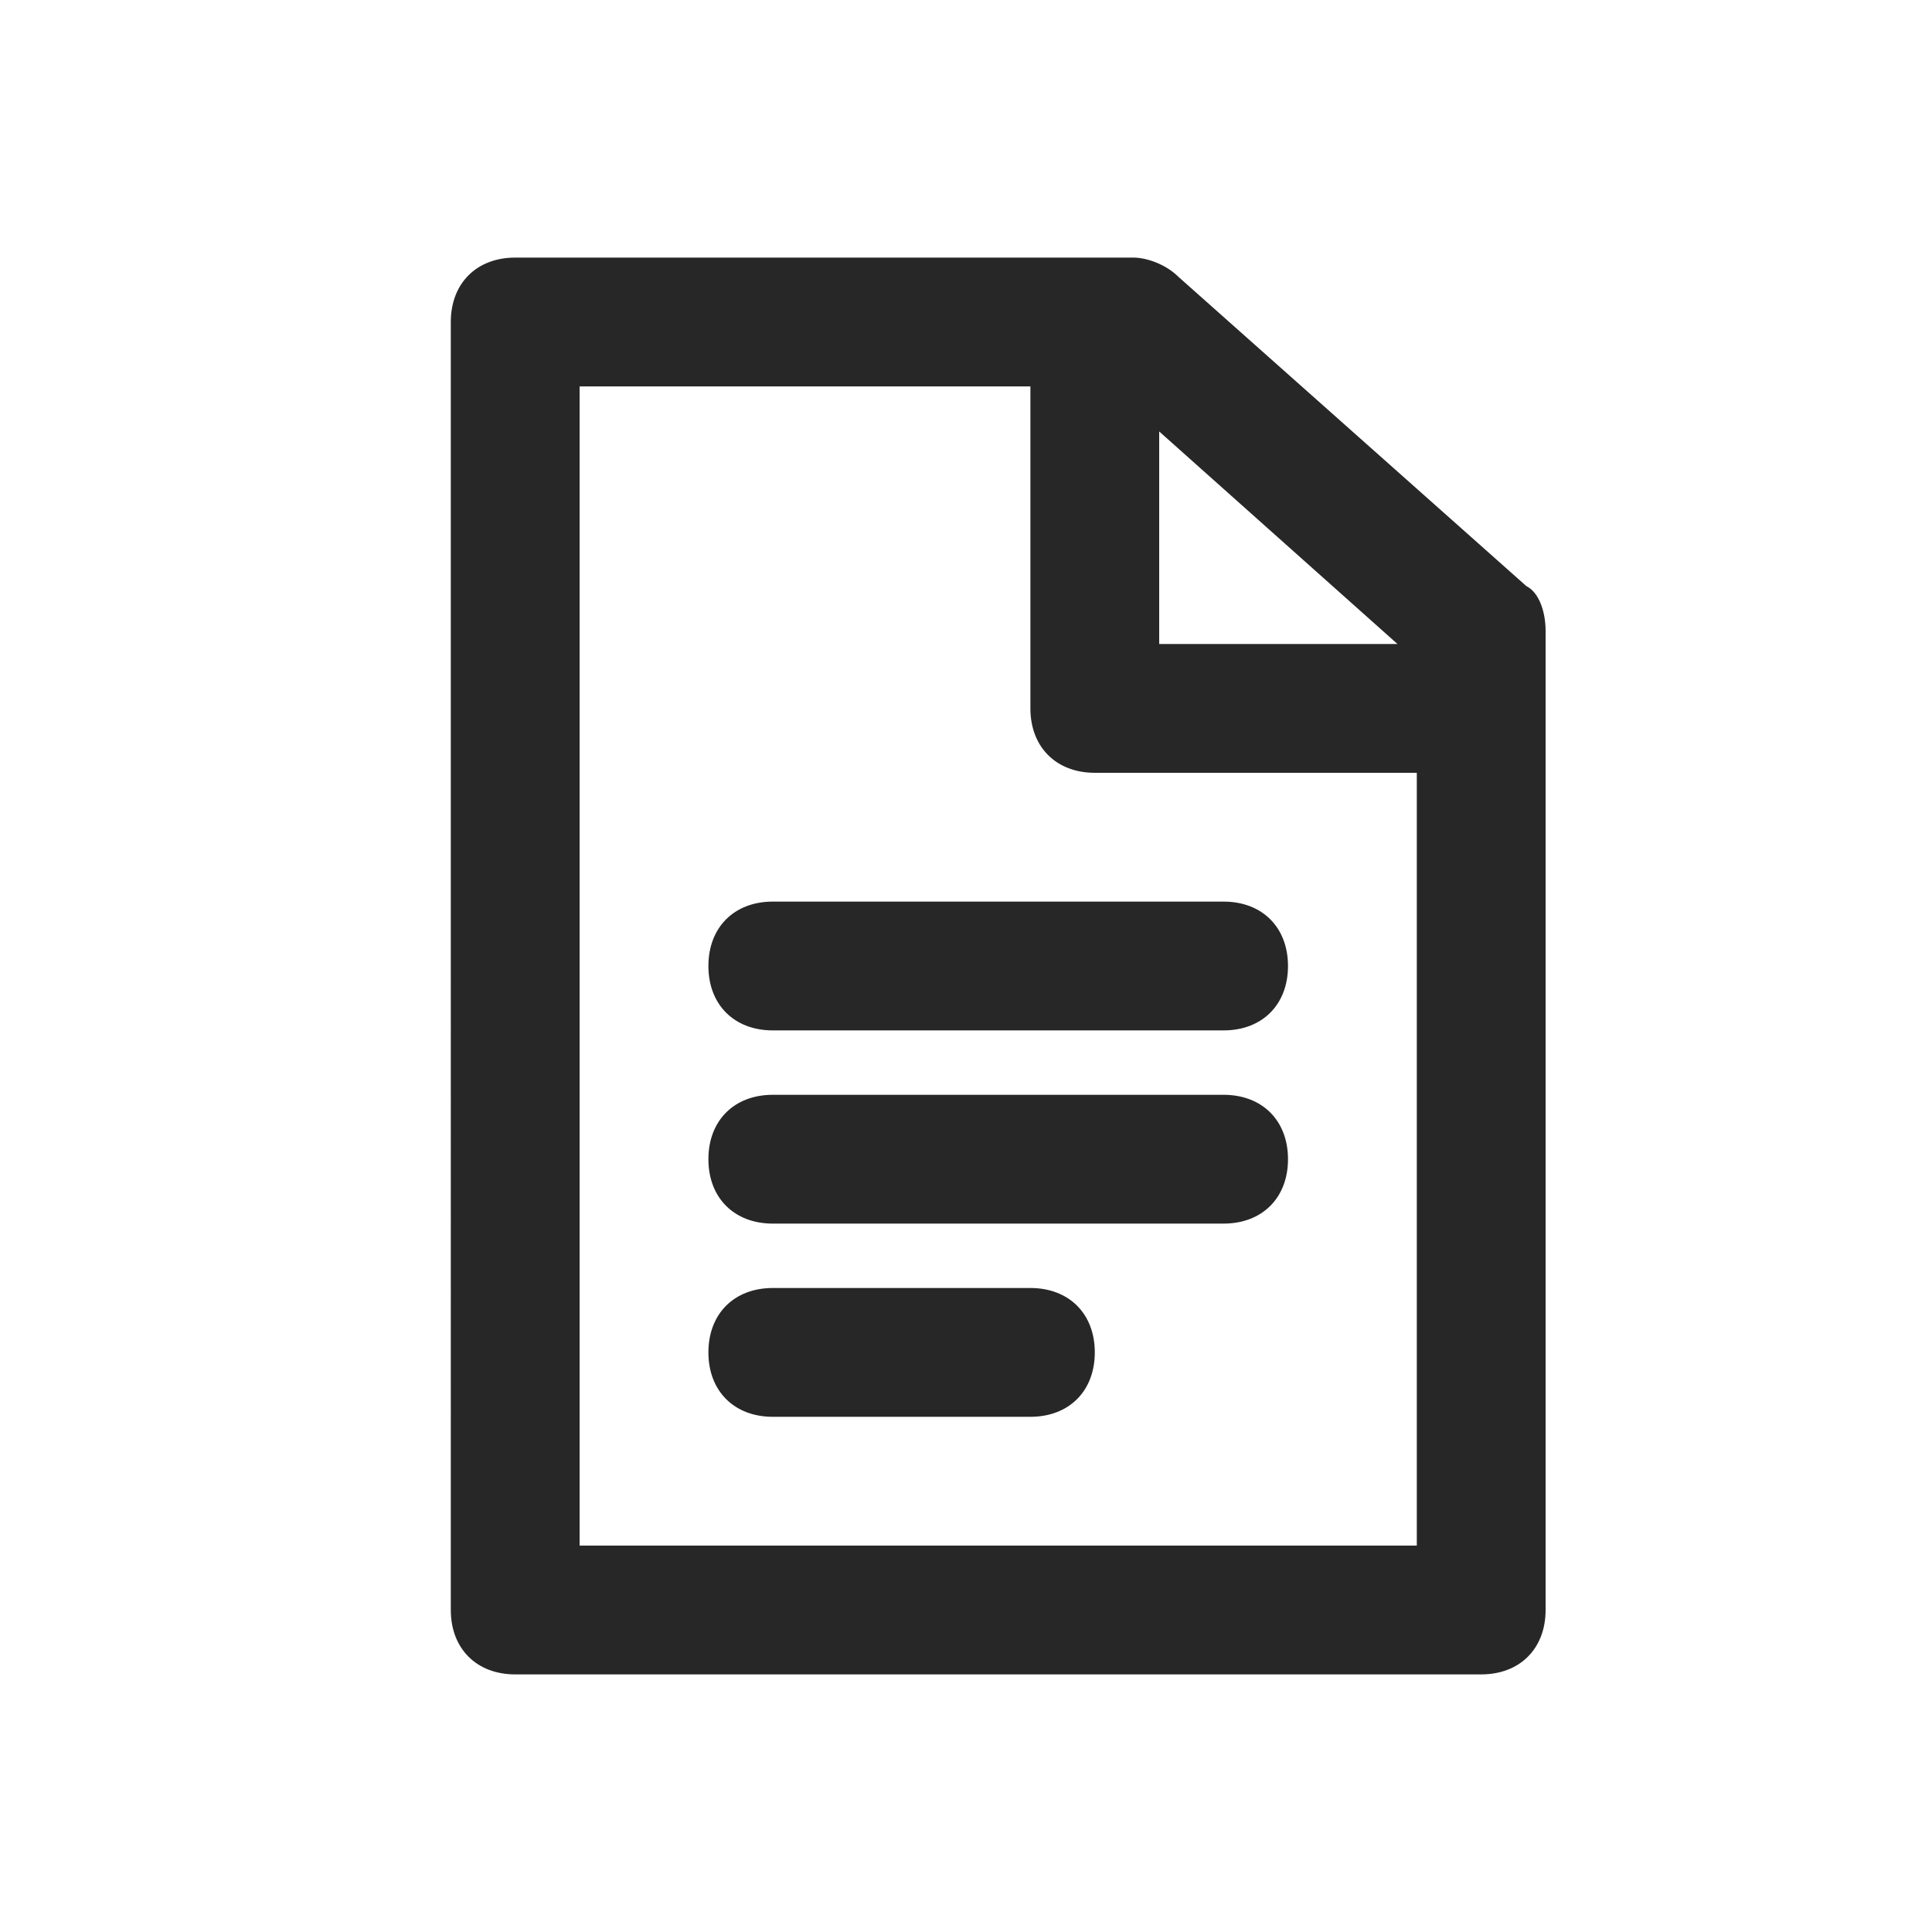 <?xml version="1.0" encoding="utf-8"?>
<!-- Generator: Adobe Illustrator 21.0.0, SVG Export Plug-In . SVG Version: 6.00 Build 0)  -->
<svg version="1.1" id="Layer_1" xmlns="http://www.w3.org/2000/svg" xmlns:xlink="http://www.w3.org/1999/xlink" x="0px" y="0px"
	 viewBox="0 0 30 30" style="enable-background:new 0 0 30 30;" xml:space="preserve">
<style type="text/css">
	.st0{fill:#272727;}
	.st1{fill:#BFBFBF;}
	.st2{fill:#272E74;}
	.st3{fill:#344290;}
	.st4{fill:#FFFFFF;}
	.st5{fill:#EEC109;}
	.st6{fill:#E2007A;}
	.st7{fill:#858585;}
</style>
<g id="szczala_3_1_">
</g>
<g id="szczala_3">
</g>
<g id="zwijak">
</g>
<path class="st0" d="M17,21c0,0.6-0.4,1-1,1h-4c-0.6,0-1-0.4-1-1s0.4-1,1-1h4C16.6,20,17,20.4,17,21z M19,17h-7c-0.6,0-1,0.4-1,1
	s0.4,1,1,1h7c0.6,0,1-0.4,1-1S19.6,17,19,17z M19,14h-7c-0.6,0-1,0.4-1,1s0.4,1,1,1h7c0.6,0,1-0.4,1-1S19.6,14,19,14z M18.3,4.3
	l5.4,4.8C23.9,9.2,24,9.5,24,9.8V25c0,0.6-0.4,1-1,1H8c-0.6,0-1-0.4-1-1V5c0-0.6,0.4-1,1-1h9.6C17.8,4,18.1,4.1,18.3,4.3z M18,10
	h3.7L18,6.7V10z M22,24V12h-5c-0.6,0-1-0.4-1-1V6H9v18H22z"/>
</svg>

